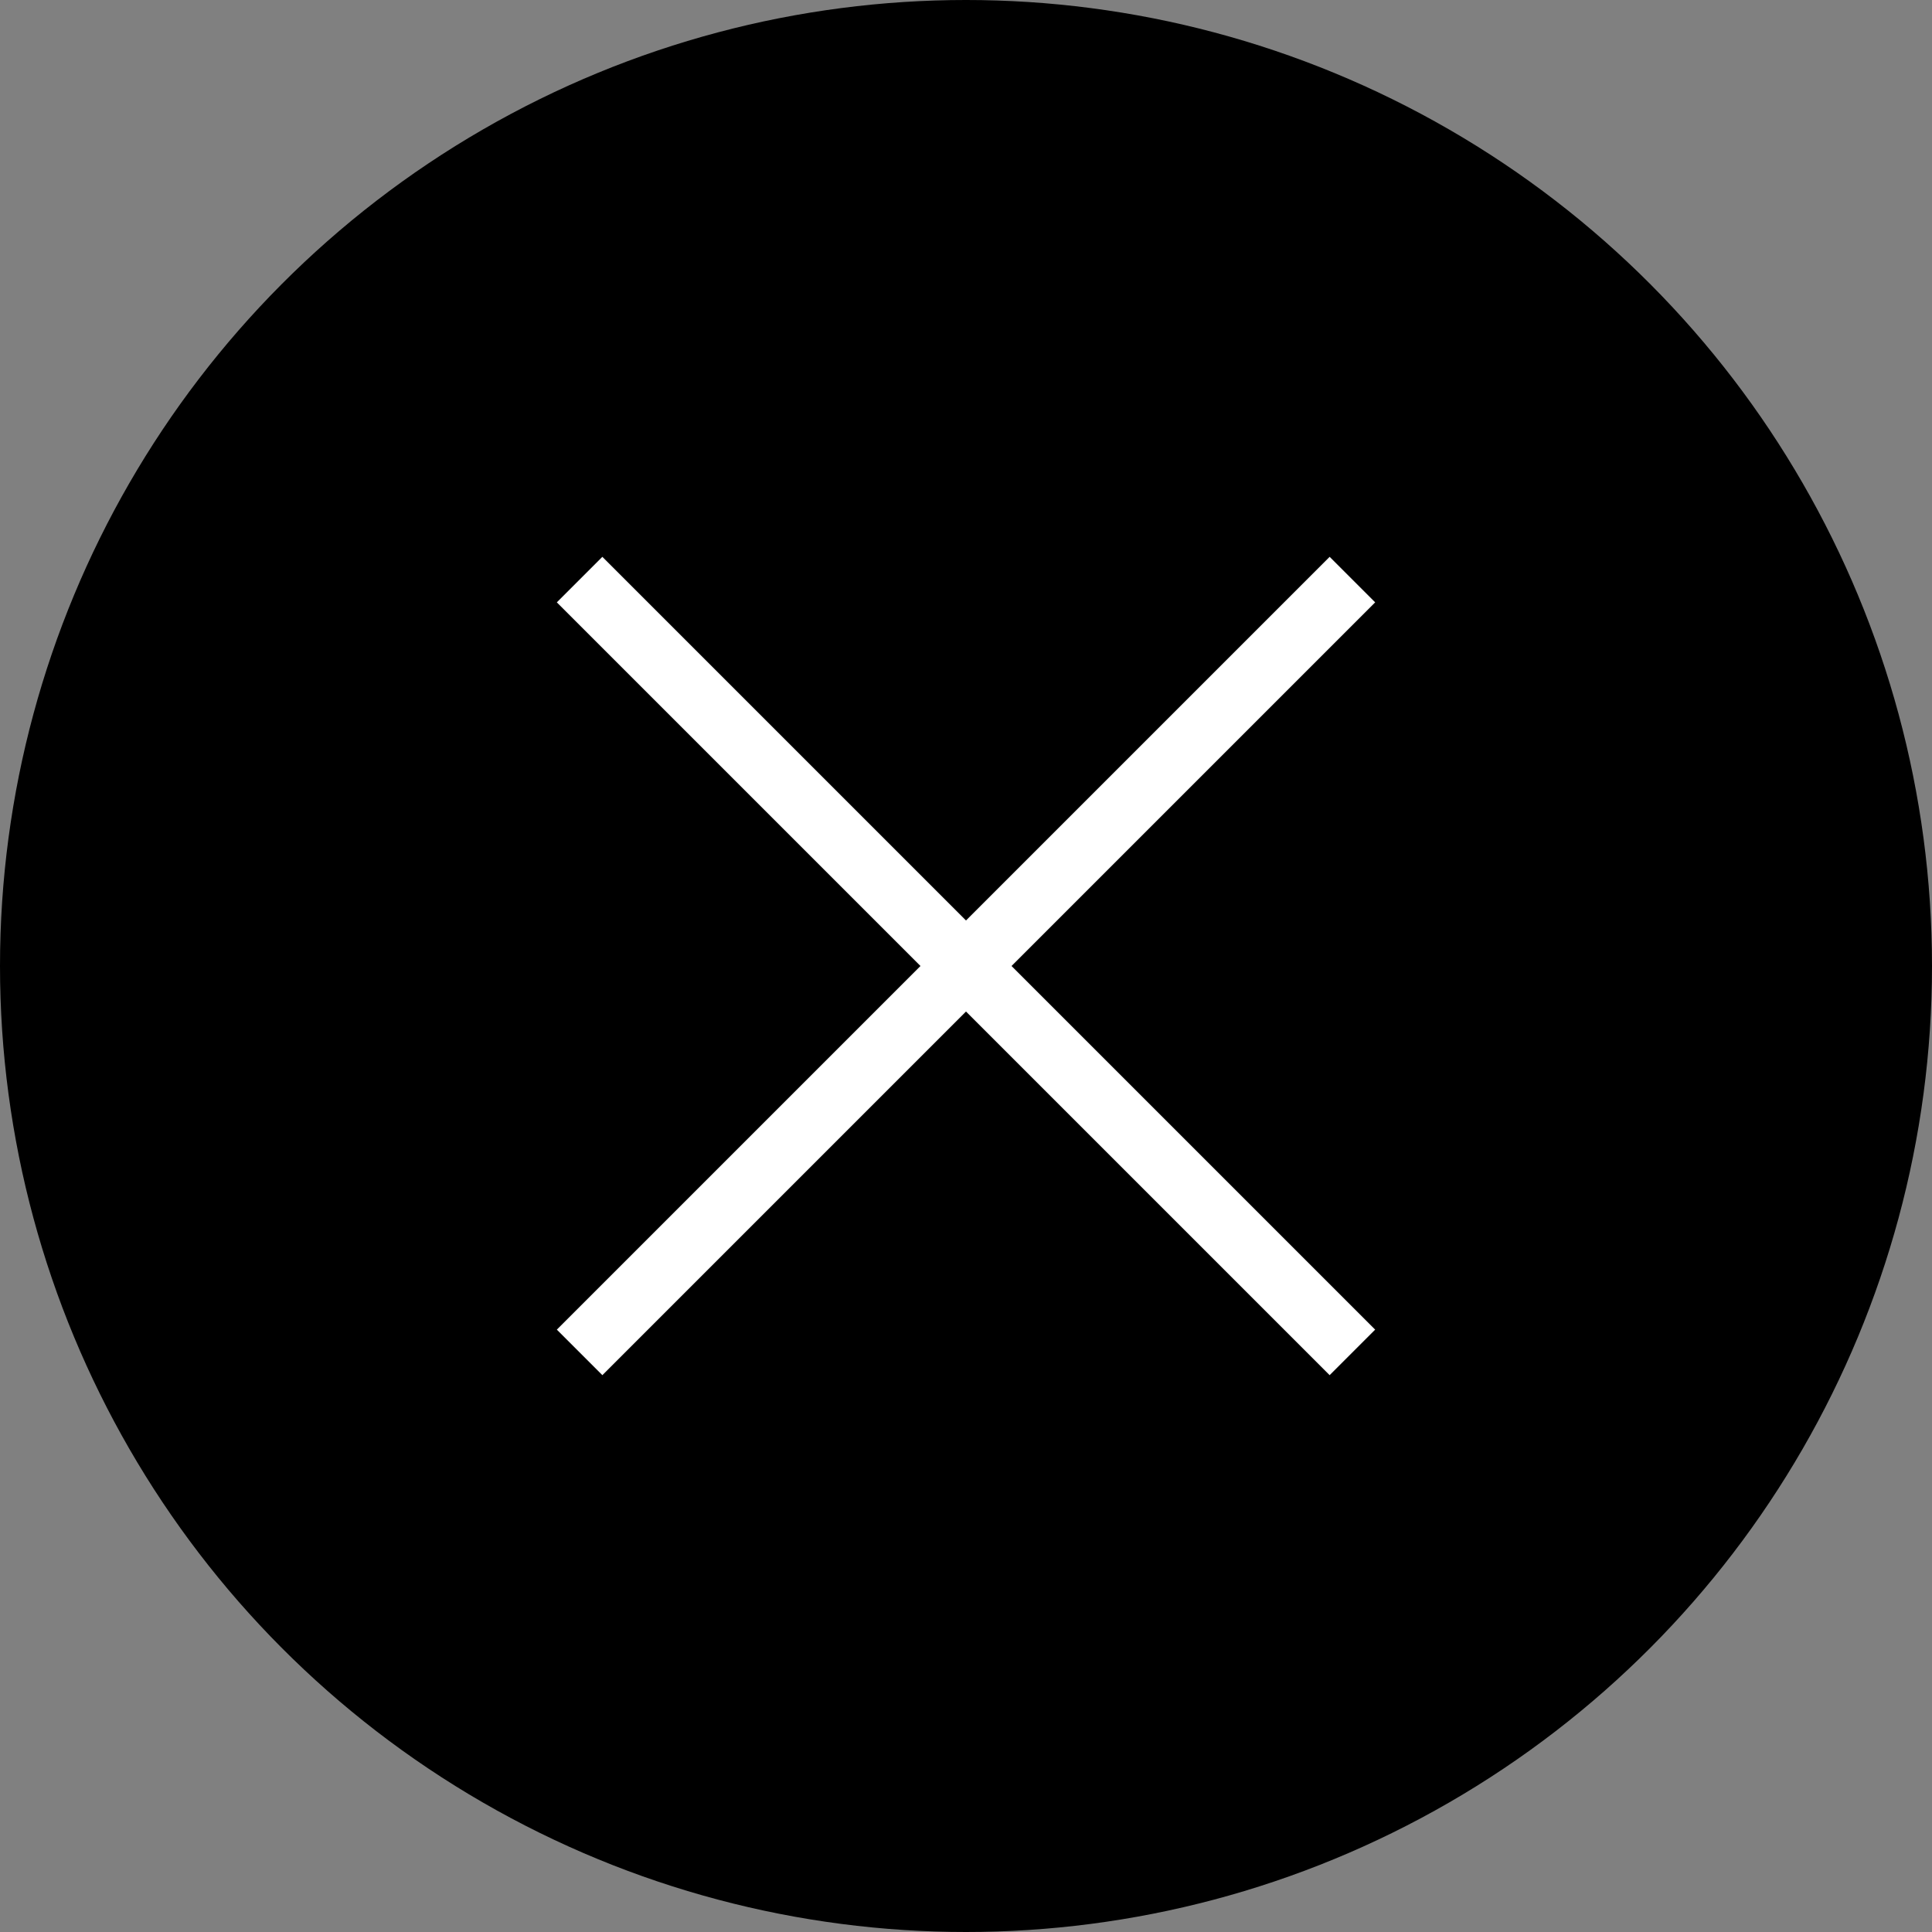 <svg xmlns="http://www.w3.org/2000/svg" viewBox="0 0 60 60"><rect x="0" y="0" width="60" height="60" fill="#808080" stroke="none"/><defs><style>.cls-1{fill:none;stroke:#fff;stroke-miterlimit:10;stroke-width:2px;}</style></defs><g id="レイヤー_2" data-name="レイヤー 2"><g id="クリック_勤務地"><circle cx="30" cy="30" r="30"/><line class="cls-1" x1="18" y1="18" x2="42" y2="42"/><line class="cls-1" x1="42" y1="18" x2="18" y2="42"/></g></g></svg>